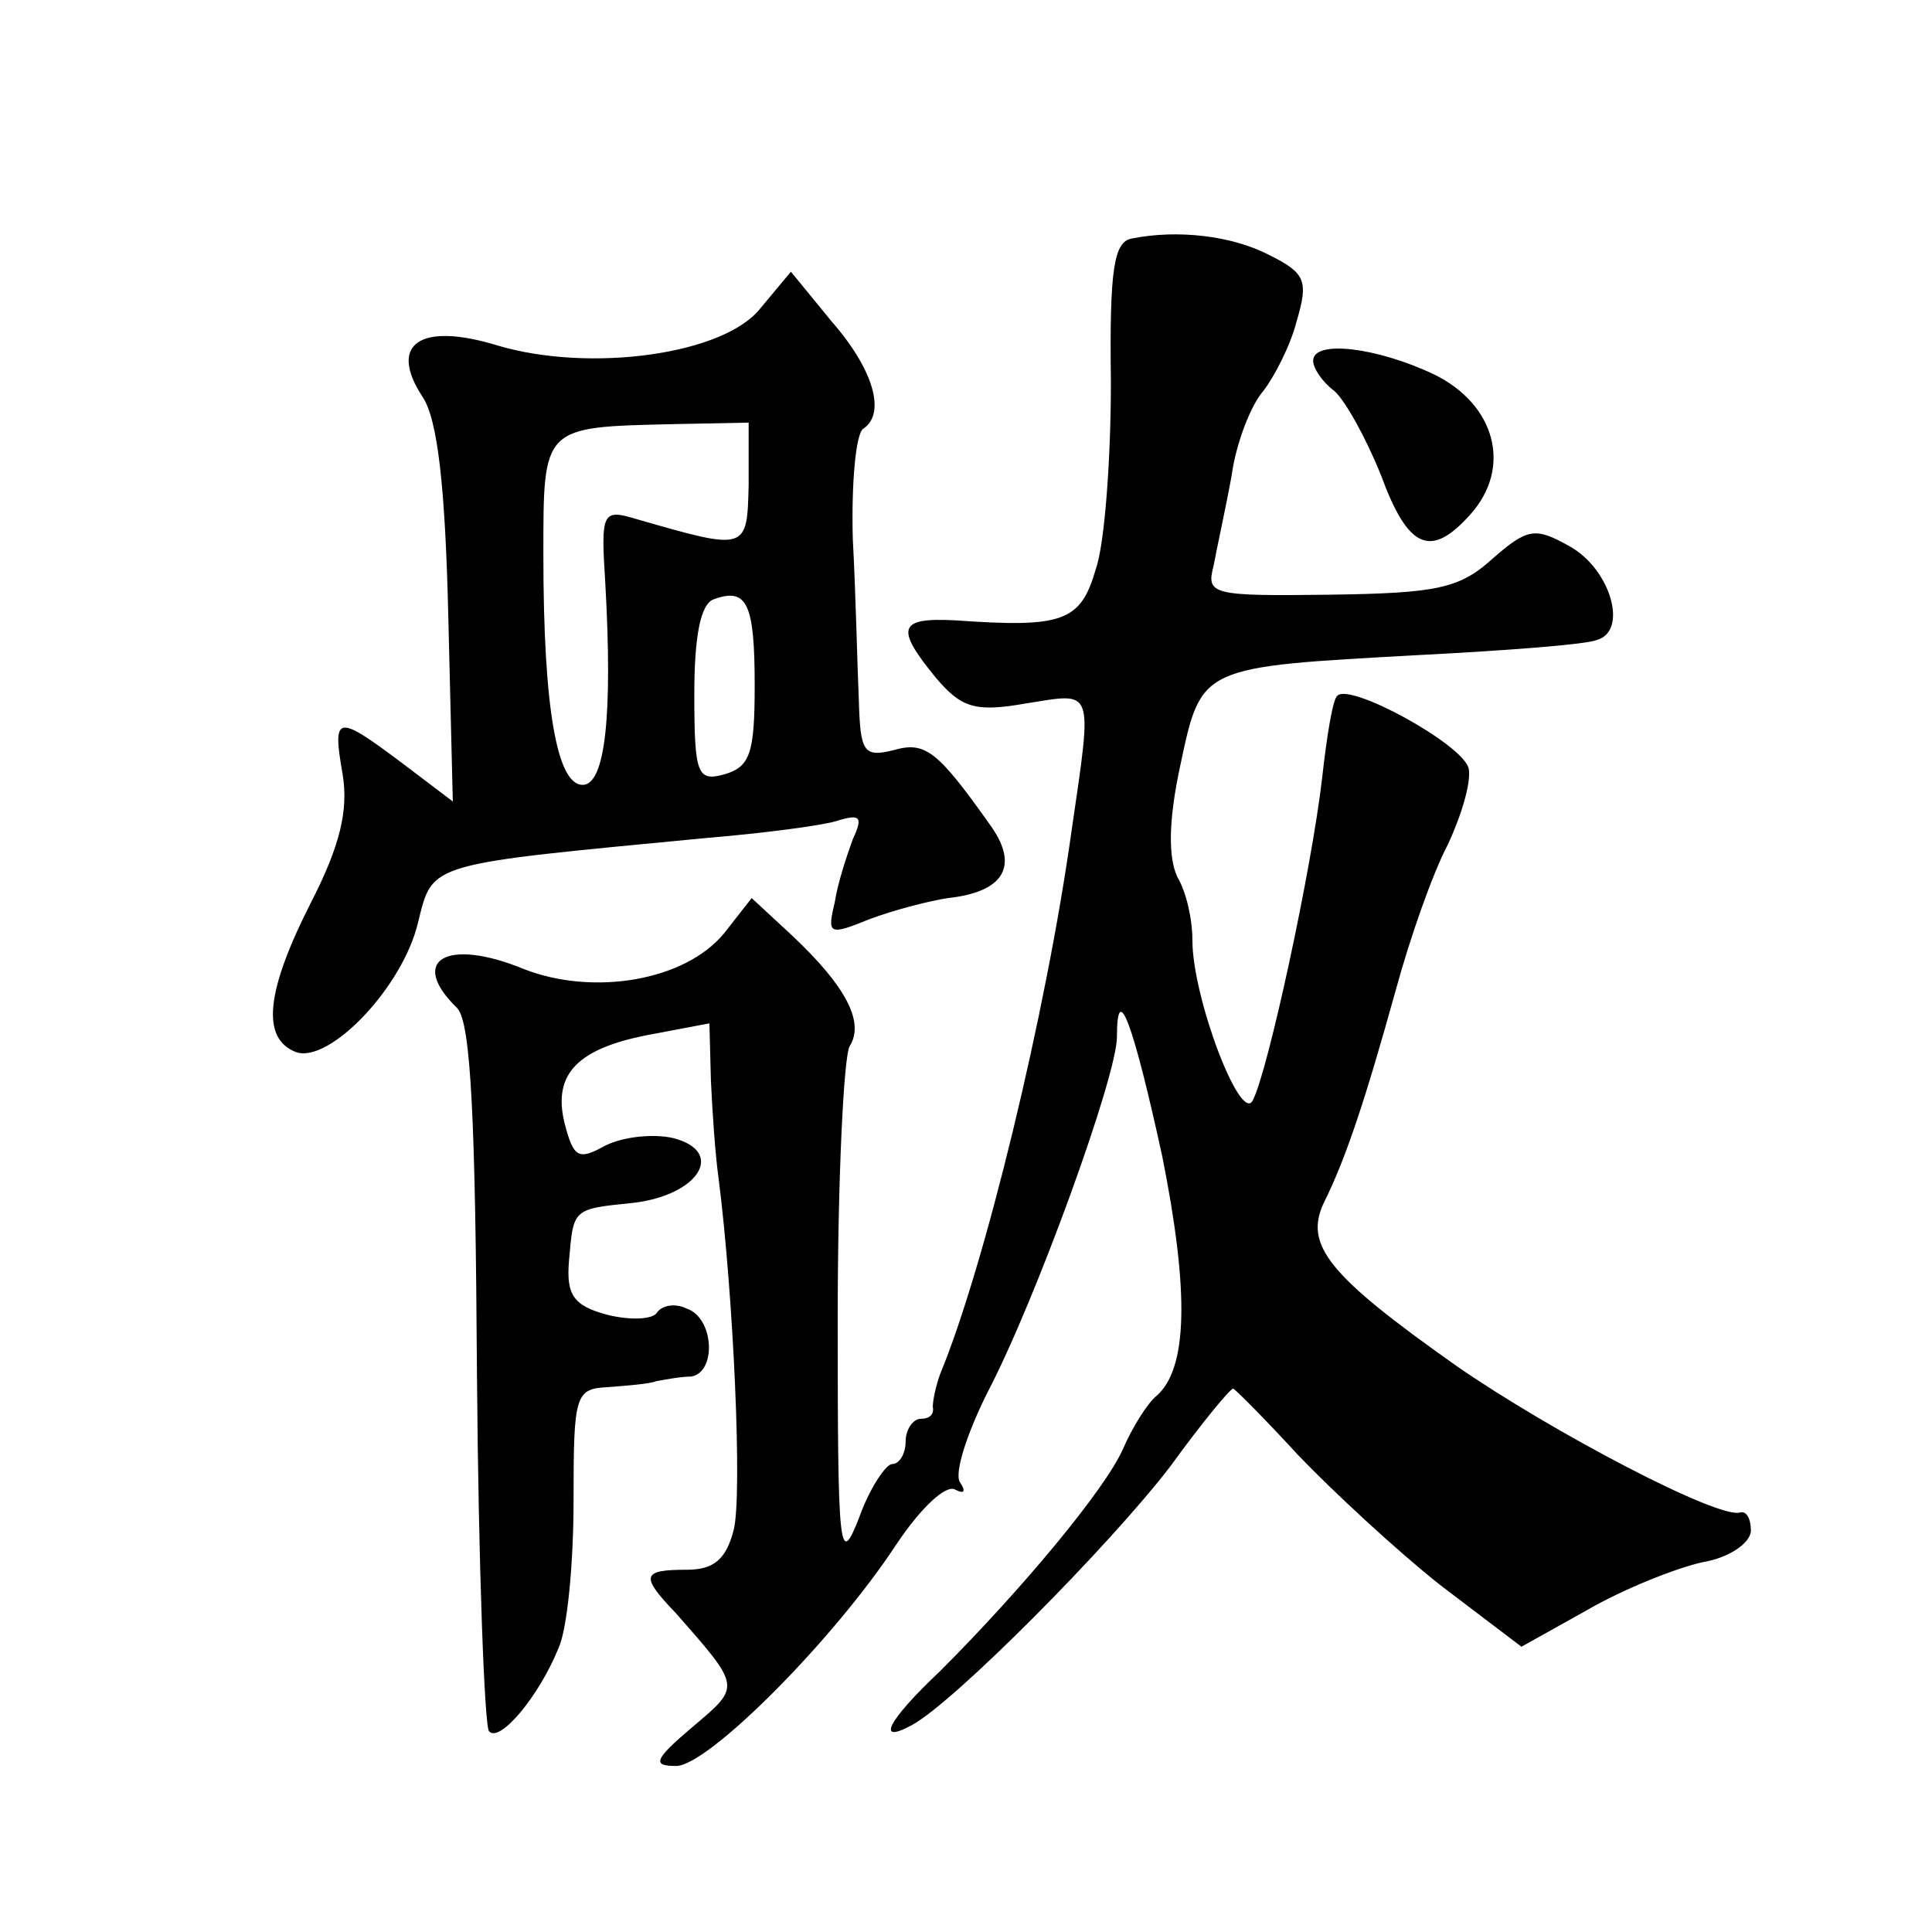 <?xml version="1.0" standalone="no"?>
<!DOCTYPE svg PUBLIC "-//W3C//DTD SVG 20010904//EN"
 "http://www.w3.org/TR/2001/REC-SVG-20010904/DTD/svg10.dtd">
<svg version="1.0" xmlns="http://www.w3.org/2000/svg"
 width="128pt" height="128pt" viewBox="0 0 128 128"
 preserveAspectRatio="xMidYMid meet">
<g transform="translate(0,128) scale(0.1,-0.1)"
fill="#0" stroke="none">
<path d="M750 1122 c-12 -2 -15 -20 -14 -95 0 -50 -4 -107 -10 -124 -10 -35 -22
-39 -93 -34 -38 2 -40 -5 -13 -38 17 -20 26 -23 60 -17 45 7 44 12 30 -84 -17 -122
-58 -290 -87 -360 -3 -8 -5 -18 -5 -22 1 -5 -2 -8 -8 -8 -5 0 -10 -7 -10 -15 0
-8 -4 -15 -9 -15 -4 0 -15 -16 -22 -36 -13 -33 -14 -22 -14 132 0 93 4 175 8 181
10 16 -3 40 -38 73 l-27 25 -18 -23 c-26 -32 -87 -42 -133 -24 -51 21 -77 6 -44
-26 9 -10 12 -74 13 -243 1 -127 5 -233 8 -236 7 -8 33 23 46 55 6 13 10 57 10
98 0 70 1 74 23 75 12 1 27 2 32 4 6 1 16 3 23 3 17 3 15 39 -3 45 -8 4 -17 2 -20
-3 -3 -4 -17 -5 -33 -1 -22 6 -27 13 -25 36 3 34 2 34 42 38 44 5 62 34 27 43 -13
3 -33 1 -45 -5 -18 -10 -21 -8 -27 15 -8 33 9 50 59 59 l37 7 1 -38 c1 -22 3 -50
5 -64 10 -78 16 -212 10 -234 -5 -19 -13 -26 -31 -26 -30 0 -31 -4 -7 -29 43 -49
43 -48 11 -75 -26 -22 -27 -26 -11 -26 21 0 104 83 146 147 16 24 33 40 39 36 6
-3 7 -1 3 5 -4 6 5 33 18 59 32 61 86 210 86 236 0 39 11 8 30 -79 18 -90 17 -141
-4 -159 -6 -5 -16 -21 -22 -35 -12 -27 -67 -93 -121 -147 -35 -33 -43 -49 -19 -36
28 15 131 119 171 171 21 29 40 52 42 52 1 0 21 -20 43 -44 23 -24 65 -63 94 -86
l54 -41 43 24 c24 14 59 28 77 32 18 3 32 13 32 21 0 8 -3 13 -7 12 -14 -5 -126
54 -188 97 -85 60 -101 80 -88 108 15 30 28 70 48 142 9 33 24 76 34 95 9 19 16
42 14 51 -4 16 -79 57 -87 48 -3 -2 -7 -27 -10 -54 -7 -61 -36 -195 -46 -214 -8
-16 -40 68 -40 106 0 14 -4 32 -10 42 -6 13 -6 37 2 74 14 66 13 65 158 73 58 3
111 7 118 10 21 6 9 47 -18 62 -23 13 -28 12 -51 -8 -22 -20 -37 -23 -108 -24 -78
-1 -82 0 -77 19 2 11 8 38 12 60 3 22 13 47 21 56 7 9 18 30 22 46 8 27 6 32 -18
44 -25 13 -61 17 -91 11z M504 1076 c-24 -31 -113 -43 -174 -25 -52 16 -73 1 -50
-34 10 -15 15 -60 17 -145 l3 -123 -33 25 c-44 33 -47 33 -40 -7 4 -24 -2 -48 -21
-85 -30 -59 -33 -90 -10 -99 22 -8 71 43 81 86 10 40 5 38 193 56 36 3 74 8 84
11 16 5 18 3 11 -12 -4 -11 -10 -29 -12 -42 -5 -21 -4 -22 23 -11 16 6 39 12 52
14 37 4 47 21 29 47 -36 51 -44 57 -65 51 -20 -5 -22 -1 -23 33 -1 22 -2 70 -4
107 -1 37 2 70 7 73 15 10 7 39 -21 71 l-27 33 -20 -24z m-8 -117 c-1 -44 -1 -44
-74 -23 -23 7 -24 5 -21 -42 5 -88 0 -134 -15 -134 -17 0 -26 51 -26 152 0 86 -1
85 86 87 l50 1 0 -41z m4 -133 c0 -45 -3 -54 -20 -59 -18 -5 -20 0 -20 53 0 38
4 60 13 63 22 8 27 -3 27 -57z M870 1041 c0 -5 6 -14 14 -20 7 -6 21 -31 31 -56
18 -49 33 -55 59 -26 28 31 17 73 -24 93 -38 18 -80 23 -80 9z"/>
</g>
</svg>
